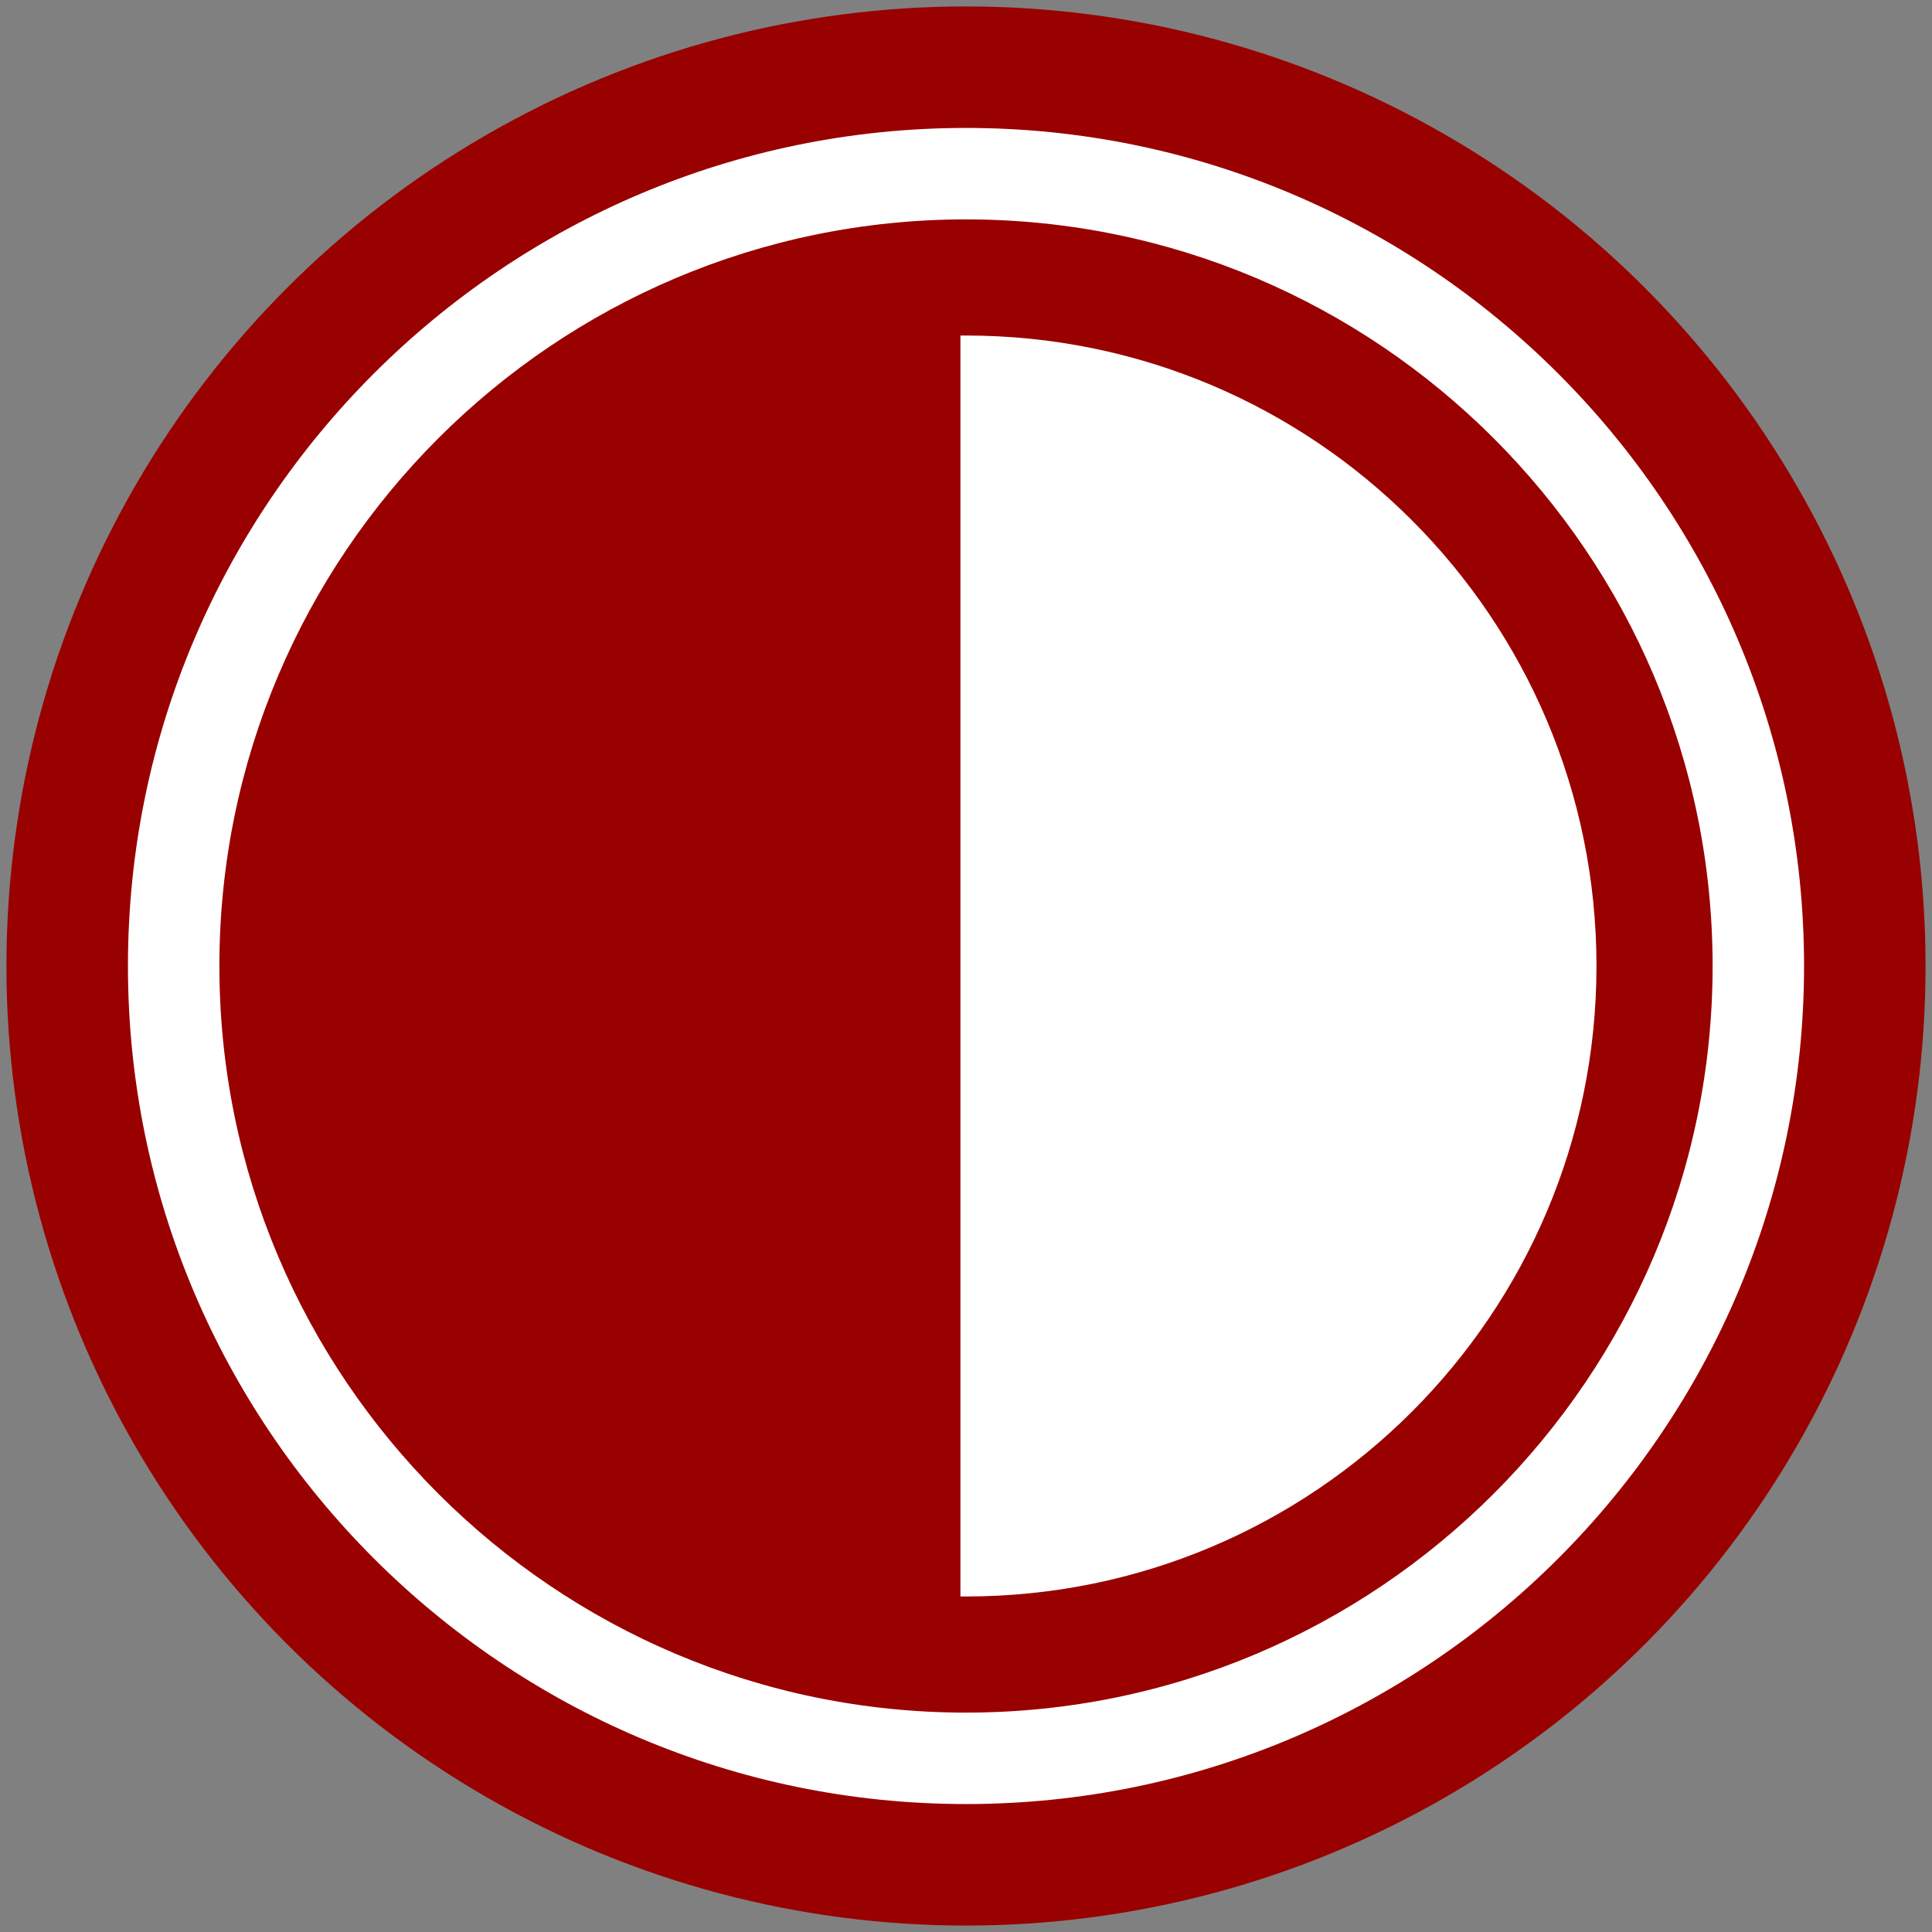 <?xml version="1.0" encoding="UTF-8"?><svg id="Layer_1" xmlns="http://www.w3.org/2000/svg" viewBox="0 0 90 90"><rect x="0" y="0" width="90" height="90" fill="#808080" stroke="none"/><defs><style>.cls-1{fill:#900;}.cls-2{fill:#fff;}</style></defs><circle class="cls-1" cx="45" cy="45" r="44.7"/><path class="cls-2" d="M45,84.04c-21.52,0-39.04-17.51-39.04-39.04S23.48,5.96,45,5.96s39.04,17.51,39.04,39.04-17.51,39.04-39.04,39.04ZM45,10.22c-19.18,0-34.78,15.6-34.78,34.78s15.6,34.78,34.78,34.78,34.78-15.6,34.78-34.78S64.18,10.22,45,10.22Z"/><path class="cls-2" d="M74.37,45c0,16.22-13.15,29.37-29.37,29.37-.09,0-.17,0-.26,0V15.63c.09,0,.17,0,.26,0,16.22,0,29.37,13.15,29.37,29.37Z"/></svg>